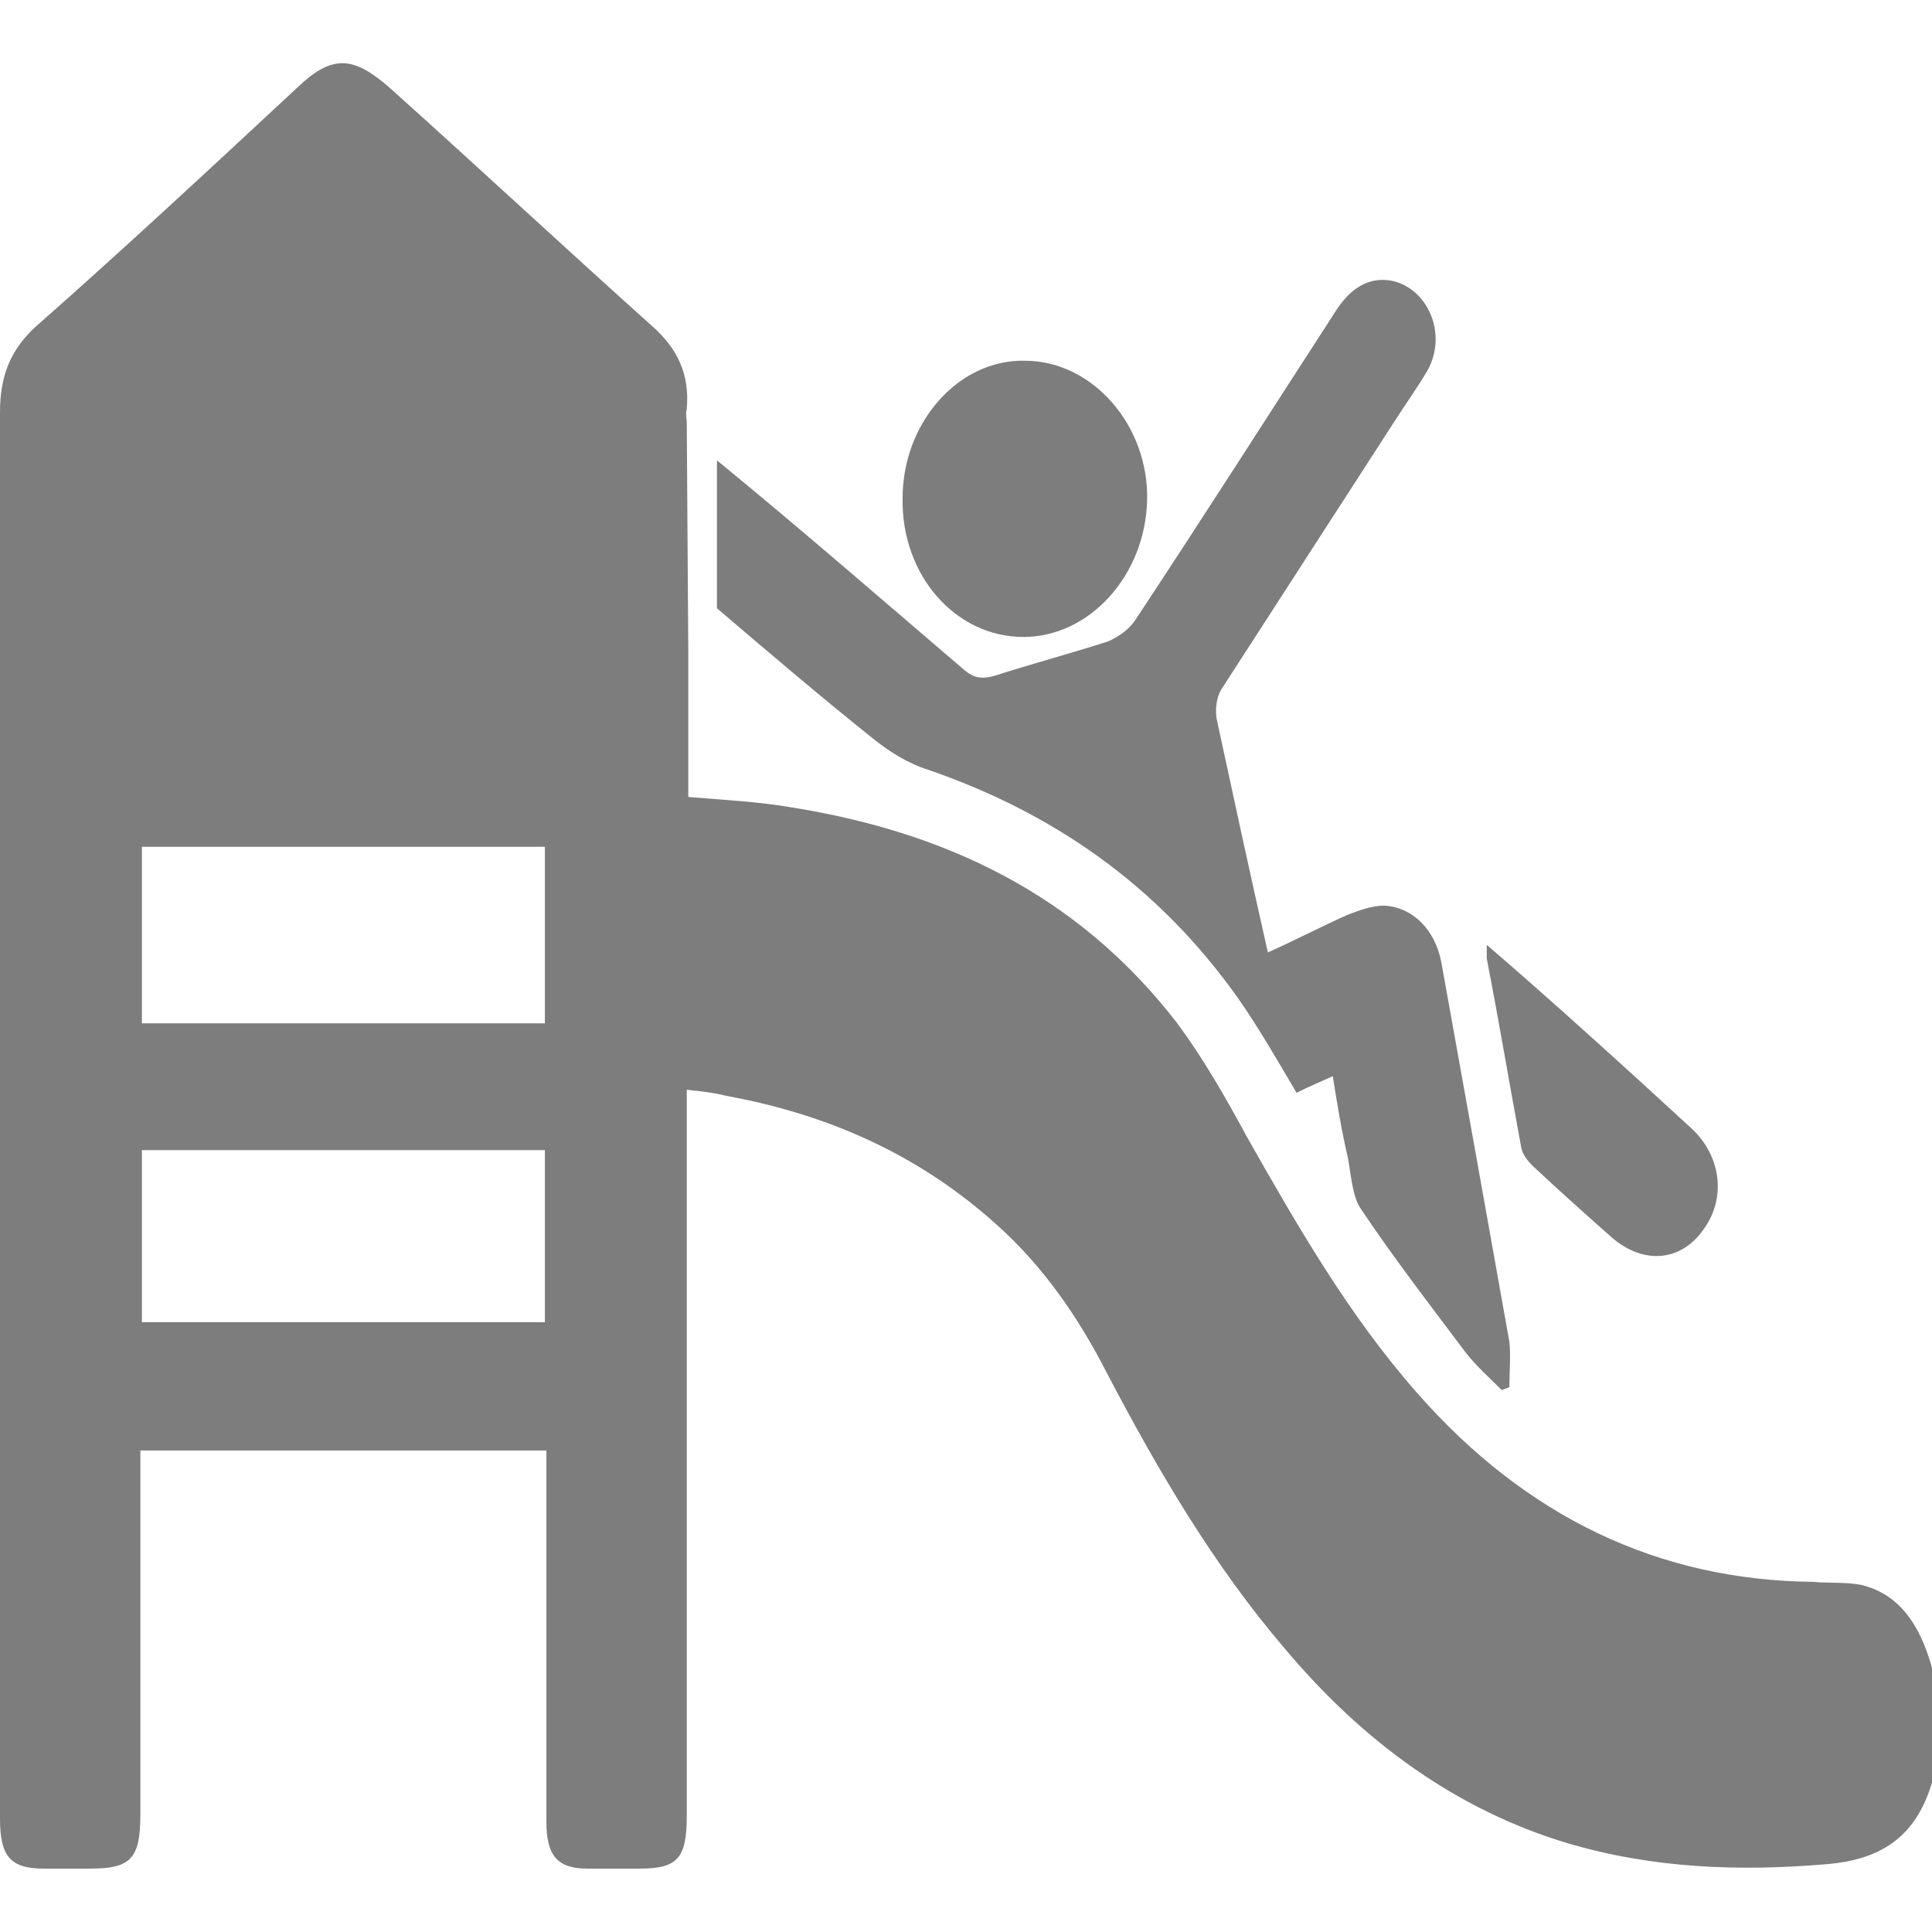 <?xml version="1.0" encoding="utf-8"?>
<!-- Generator: Adobe Illustrator 25.4.1, SVG Export Plug-In . SVG Version: 6.00 Build 0)  -->
<svg version="1.1" id="Camada_1" xmlns="http://www.w3.org/2000/svg" xmlns:xlink="http://www.w3.org/1999/xlink" x="0px" y="0px"
	 viewBox="0 0 128 128" style="enable-background:new 0 0 128 128;" xml:space="preserve">
<style type="text/css">
	.st0{fill:#FFFFFF;}
	.st1{fill:#7D7D7D;}
	.st2{fill-rule:evenodd;clip-rule:evenodd;fill:#7D7D7D;}
	.st3{fill:none;}
</style>
<g>
	<path class="st1" d="M67.8,42.2c4.4,0,8.1-4.1,8.2-9.1c0.1-4.9-3.6-9.2-8.1-9.2c-4.4-0.1-8.1,4.1-8.1,9.1
		C59.7,38.1,63.3,42.2,67.8,42.2z"/>
	<path class="st1" d="M100.8,76.1c0.1,0.4,0.4,0.8,0.7,1.1c1.7,1.6,3.5,3.2,5.3,4.8c2.1,1.8,4.6,1.6,6.1-0.6
		c1.5-2.1,1.1-4.9-0.9-6.7c-1.2-1.1-2.4-2.2-3.6-3.3c-3.2-2.9-6.4-5.8-9.9-8.8c0,0.5,0,0.7,0,0.9C99.3,67.6,100,71.8,100.8,76.1z"/>
	<path class="st1" d="M61.5,51c8.1,2.8,15.1,7.5,20.5,15.1c1.4,2,2.6,4.1,3.9,6.3c0.8-0.4,1.5-0.7,2.4-1.1c0.3,1.9,0.6,3.7,1,5.4
		c0.2,1.1,0.3,2.5,0.8,3.3c2.2,3.3,4.6,6.4,7,9.6c0.7,0.9,1.6,1.7,2.4,2.5c0.2-0.1,0.3-0.1,0.5-0.2c0-1,0.1-2.1,0-3
		c-1.5-8.4-3-16.8-4.5-25.1c-0.4-2.2-1.9-3.7-3.8-3.8c-0.8,0-1.6,0.3-2.4,0.6c-1.8,0.8-3.5,1.7-5.3,2.5c-1.2-5.3-2.3-10.4-3.4-15.5
		c-0.1-0.6,0-1.4,0.3-1.9c3.8-5.9,7.7-11.9,11.5-17.8c0.7-1.1,1.5-2.2,2.2-3.4c1.3-2.4,0-5.4-2.4-5.9c-1.6-0.3-2.8,0.6-3.7,2
		c-4.4,6.8-8.8,13.7-13.3,20.5c-0.4,0.6-1.1,1.1-1.8,1.4c-2.5,0.8-5.1,1.5-7.6,2.3c-0.8,0.2-1.3,0.1-1.9-0.4
		C58.4,39.7,53,35,47.5,30.5v9.8c3.4,2.9,6.8,5.8,10.3,8.6C58.9,49.8,60.2,50.6,61.5,51z"/>
	<path class="st1" d="M123.3,105c-1.1-0.2-2.2-0.1-3.2-0.2c-10.2-0.1-19-4.3-26.2-12.5c-4.5-5.1-7.9-11-11.3-17
		c-1.4-2.6-2.9-5.2-4.6-7.5c-6.7-8.7-15.6-12.7-25.5-14.3c-2.3-0.4-4.6-0.5-6.9-0.7c0-3.3,0-6.5,0-9.8l-0.1-15c0-0.3-0.1-0.5,0-0.9
		c0.2-2.3-0.6-4-2.3-5.5c-5.8-5.2-11.6-10.6-17.4-15.8c-2.4-2.1-3.8-2.2-6.1,0C14,11.1,8.2,16.5,2.3,21.7C0.7,23.2,0,24.9,0,27.3
		c0,23.2,0,46.4,0,69.6c0,7.9,0,15.7,0,23.6c0,2.5,0.7,3.3,2.9,3.3c1,0,2.1,0,3.1,0c2.7,0,3.3-0.7,3.3-3.6c0-7.5,0-15,0-22.4
		c0-0.6,0-1.1,0-1.7c9,0,17.9,0,26.9,0c0,0.6,0,1.1,0,1.6c0,7.7,0,15.3,0,23c0,2.2,0.7,3.1,2.7,3.1c1.2,0,2.3,0,3.5,0
		c2.5,0,3.1-0.7,3.1-3.5c0-15.4,0-30.9,0-46.3c0-0.6,0-1.1,0-1.8c1,0.1,1.8,0.2,2.6,0.4c6.6,1.2,12.7,3.8,18,8.6
		c3,2.7,5.3,6,7.2,9.7c3.4,6.5,7.1,12.8,11.8,18.3c5.2,6.2,11.4,10.7,18.7,12.9c5.7,1.7,11.5,1.9,17.3,1.4c3.4-0.3,5.8-1.7,6.9-5.4
		c0-2.5,0-5.1,0-7.6C127.2,107.6,125.8,105.6,123.3,105z M36.1,87.6c-8.9,0-17.7,0-26.7,0c0-3.8,0-7.6,0-11.4c8.9,0,17.7,0,26.7,0
		C36.1,79.9,36.1,83.7,36.1,87.6z M36.1,67.8c-8.9,0-17.7,0-26.7,0c0-4,0-7.8,0-11.7c8.9,0,17.8,0,26.7,0
		C36.1,60,36.1,63.9,36.1,67.8z"/>
</g>
</svg>
